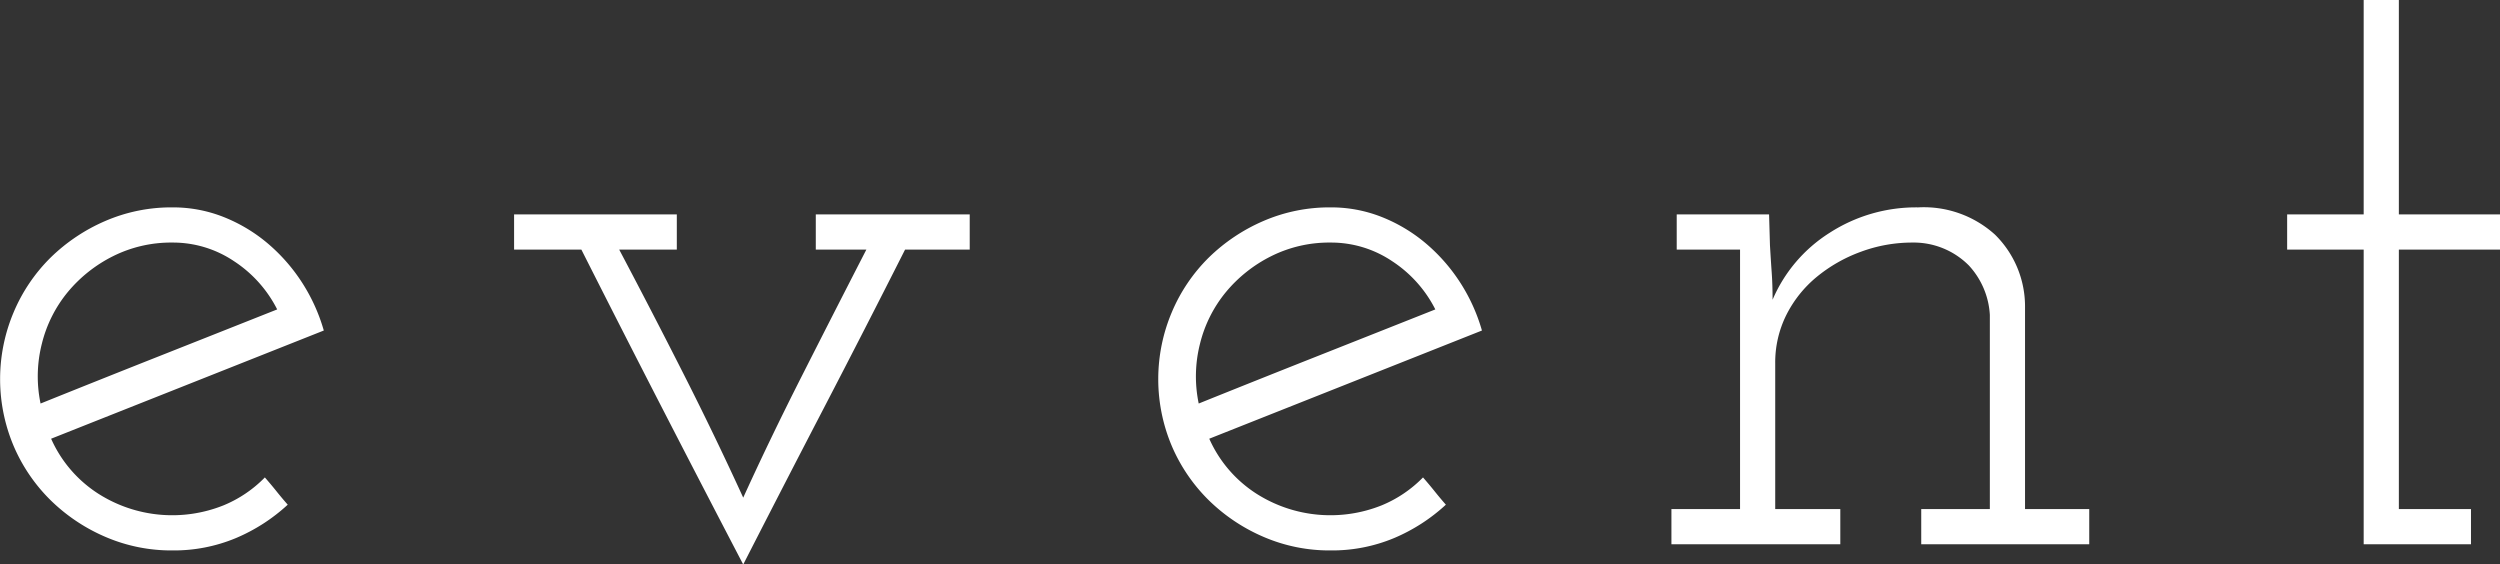 <svg xmlns="http://www.w3.org/2000/svg" width="170.531" height="38.5" viewBox="0 0 170.531 38.5">
  <rect x="0" y="0" width="170.531" height="38.5" fill="#333333" stroke="none"/>
  <defs>
    <style>
      .cls-1 {
        fill: #fff;
        fill-rule: evenodd;
      }
    </style>
  </defs>
  <path id="event" class="cls-1" d="M650.655,152.976a8.514,8.514,0,0,1,2.94,3.286q-4.082,1.62-8.1,3.21t-8.04,3.21a9.056,9.056,0,0,1,.09-4.087,8.871,8.871,0,0,1,1.77-3.521,9.54,9.54,0,0,1,3.09-2.446,8.839,8.839,0,0,1,4.05-.926A7.449,7.449,0,0,1,650.655,152.976Zm4.56,1.336a12.073,12.073,0,0,0-2.37-2.64,10.853,10.853,0,0,0-2.97-1.74,9.352,9.352,0,0,0-3.42-.63,11.354,11.354,0,0,0-4.59.93,12.274,12.274,0,0,0-3.72,2.49,11.52,11.52,0,0,0-2.52,3.72,11.718,11.718,0,0,0,0,9.15,11.574,11.574,0,0,0,2.52,3.69,12.2,12.2,0,0,0,3.72,2.49,11.337,11.337,0,0,0,4.59.93,10.948,10.948,0,0,0,4.32-.84,12.2,12.2,0,0,0,3.54-2.28c-0.281-.319-0.54-0.63-0.78-0.93s-0.5-.609-0.78-0.93a8.429,8.429,0,0,1-2.82,1.905,9.394,9.394,0,0,1-8.52-.781,8.6,8.6,0,0,1-3.24-3.764q4.68-1.858,9.3-3.69t9.3-3.69A12.242,12.242,0,0,0,655.215,154.312Zm14.54-2.13h4.59q2.758,5.462,5.49,10.77t5.55,10.71q2.759-5.4,5.52-10.71t5.52-10.77h4.41v-2.4h-10.5v2.4h3.45q-2.221,4.32-4.41,8.64t-3.99,8.28q-1.921-4.2-4.08-8.46t-4.38-8.46h3.93v-2.4h-11.1v2.4Zm59.9,0.794a8.514,8.514,0,0,1,2.94,3.286q-4.082,1.62-8.1,3.21t-8.04,3.21a9.056,9.056,0,0,1,.09-4.087,8.871,8.871,0,0,1,1.77-3.521,9.54,9.54,0,0,1,3.09-2.446,8.839,8.839,0,0,1,4.05-.926A7.449,7.449,0,0,1,729.655,152.976Zm4.56,1.336a12.073,12.073,0,0,0-2.37-2.64,10.853,10.853,0,0,0-2.97-1.74,9.352,9.352,0,0,0-3.42-.63,11.354,11.354,0,0,0-4.59.93,12.274,12.274,0,0,0-3.72,2.49,11.52,11.52,0,0,0-2.52,3.72,11.718,11.718,0,0,0,0,9.15,11.574,11.574,0,0,0,2.52,3.69,12.2,12.2,0,0,0,3.72,2.49,11.337,11.337,0,0,0,4.59.93,10.948,10.948,0,0,0,4.32-.84,12.2,12.2,0,0,0,3.54-2.28c-0.281-.319-0.54-0.63-0.78-0.93s-0.5-.609-0.78-0.93a8.429,8.429,0,0,1-2.82,1.905,9.394,9.394,0,0,1-8.52-.781,8.6,8.6,0,0,1-3.24-3.764q4.68-1.858,9.3-3.69t9.3-3.69A12.242,12.242,0,0,0,734.215,154.312Zm31.52,17.97H777.2v-2.4h-4.38v-13.86a6.865,6.865,0,0,0-2.048-4.86,7.228,7.228,0,0,0-5.238-1.86,10.874,10.874,0,0,0-6.051,1.74,10.064,10.064,0,0,0-3.883,4.56q0-1.018-.06-1.86t-0.119-1.86l-0.06-2.1h-6.3v2.4h4.32v17.7H748.7v2.4h11.52v-2.4h-4.44V159.95a7.246,7.246,0,0,1,.759-3.311,8.034,8.034,0,0,1,2.065-2.589,10.266,10.266,0,0,1,3.007-1.716,10.047,10.047,0,0,1,3.524-.632,5.3,5.3,0,0,1,3.857,1.566,5.413,5.413,0,0,1,1.428,3.37v13.244h-4.68v2.4Zm30.18-22.5H790.7v2.4h5.22v20.1h7.32v-2.4h-4.92v-17.7h6.9v-2.4h-6.9v-14.64h-2.4v14.64Z" transform="translate(-634.688 -135.156)"/>
</svg>
